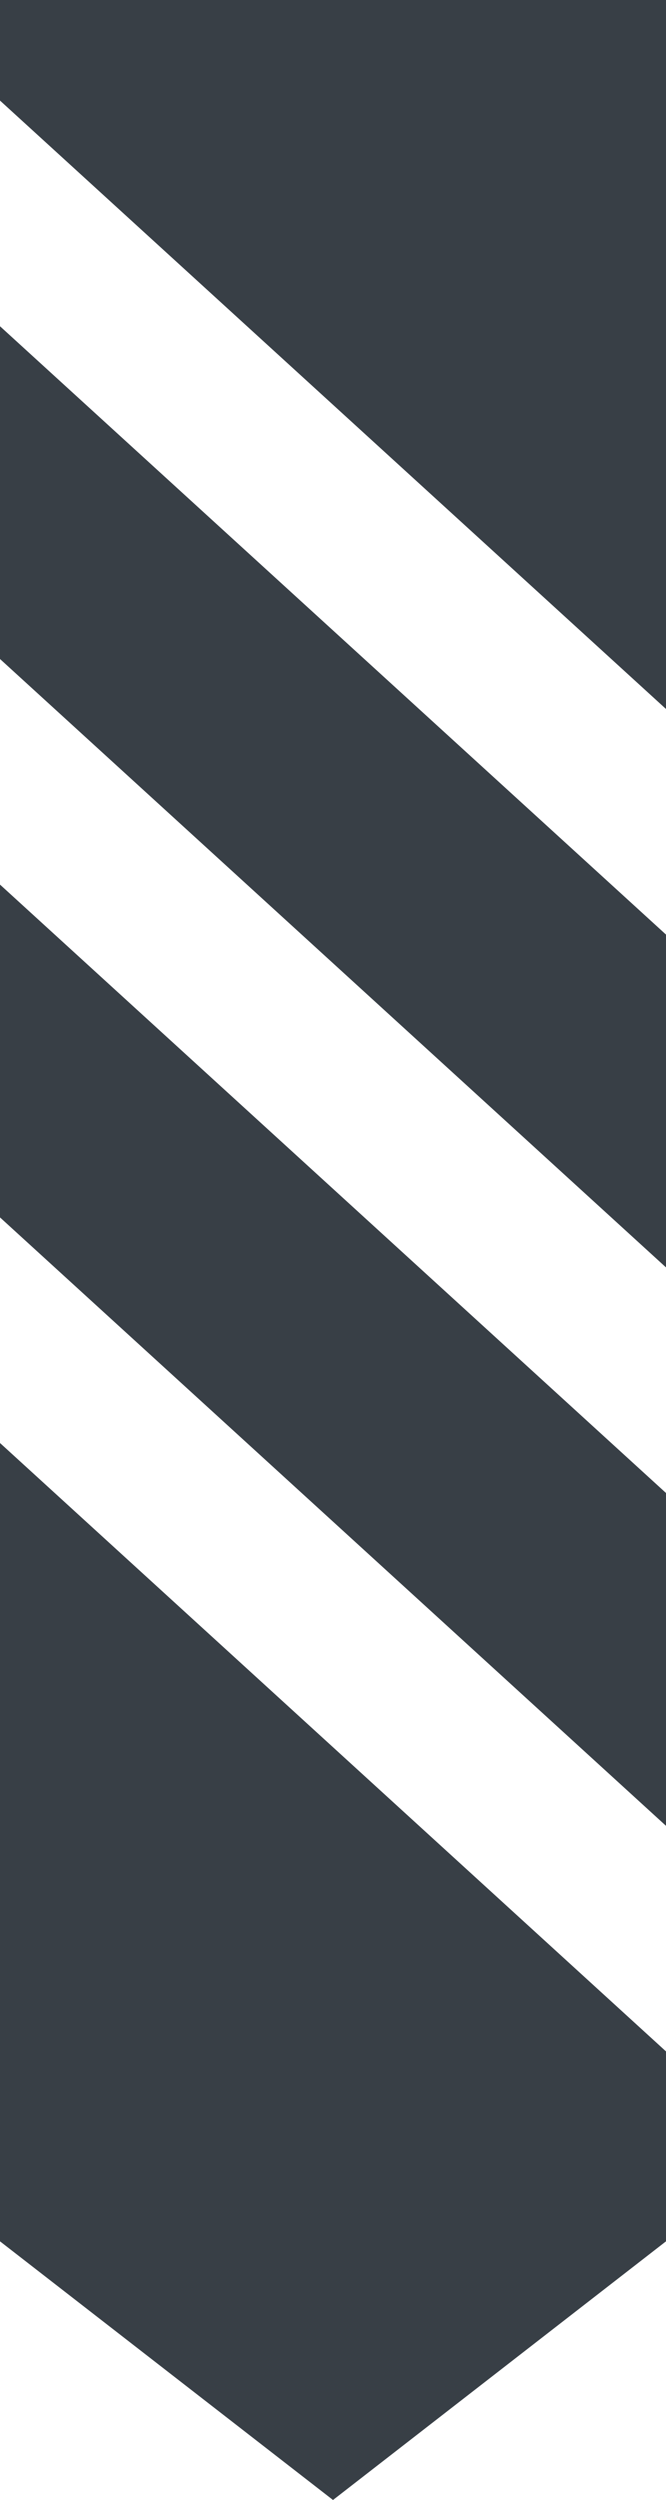 <?xml version="1.0" encoding="utf-8"?>
<!-- Generator: Adobe Illustrator 16.0.3, SVG Export Plug-In . SVG Version: 6.00 Build 0)  -->
<!DOCTYPE svg PUBLIC "-//W3C//DTD SVG 1.0//EN" "http://www.w3.org/TR/2001/REC-SVG-20010904/DTD/svg10.dtd">
<svg version="1.0" id="Vrstva_1" xmlns="http://www.w3.org/2000/svg" xmlns:xlink="http://www.w3.org/1999/xlink" x="0px" y="0px"
	 width="8px" height="30px" viewBox="0 0 8 30" enable-background="new 0 0 8 30" xml:space="preserve">
<g>
	<polygon fill="#383F46" points="0,7.908 8,15.209 8,11.215 0,3.915 	"/>
	<polygon fill="#383F46" points="8,17.916 0,10.615 0,14.609 8,21.91 	"/>
	<polygon fill="#383F46" points="0,17.316 0,26.896 4,30 8,26.896 8,24.617 	"/>
	<polygon fill="#383F46" points="8,8.508 8,0 0,0 0,1.207 	"/>
</g>
<g>
</g>
<g>
</g>
<g>
</g>
<g>
</g>
<g>
</g>
<g>
</g>
<g>
</g>
<g>
</g>
<g>
</g>
<g>
</g>
<g>
</g>
<g>
</g>
<g>
</g>
<g>
</g>
<g>
</g>
</svg>

